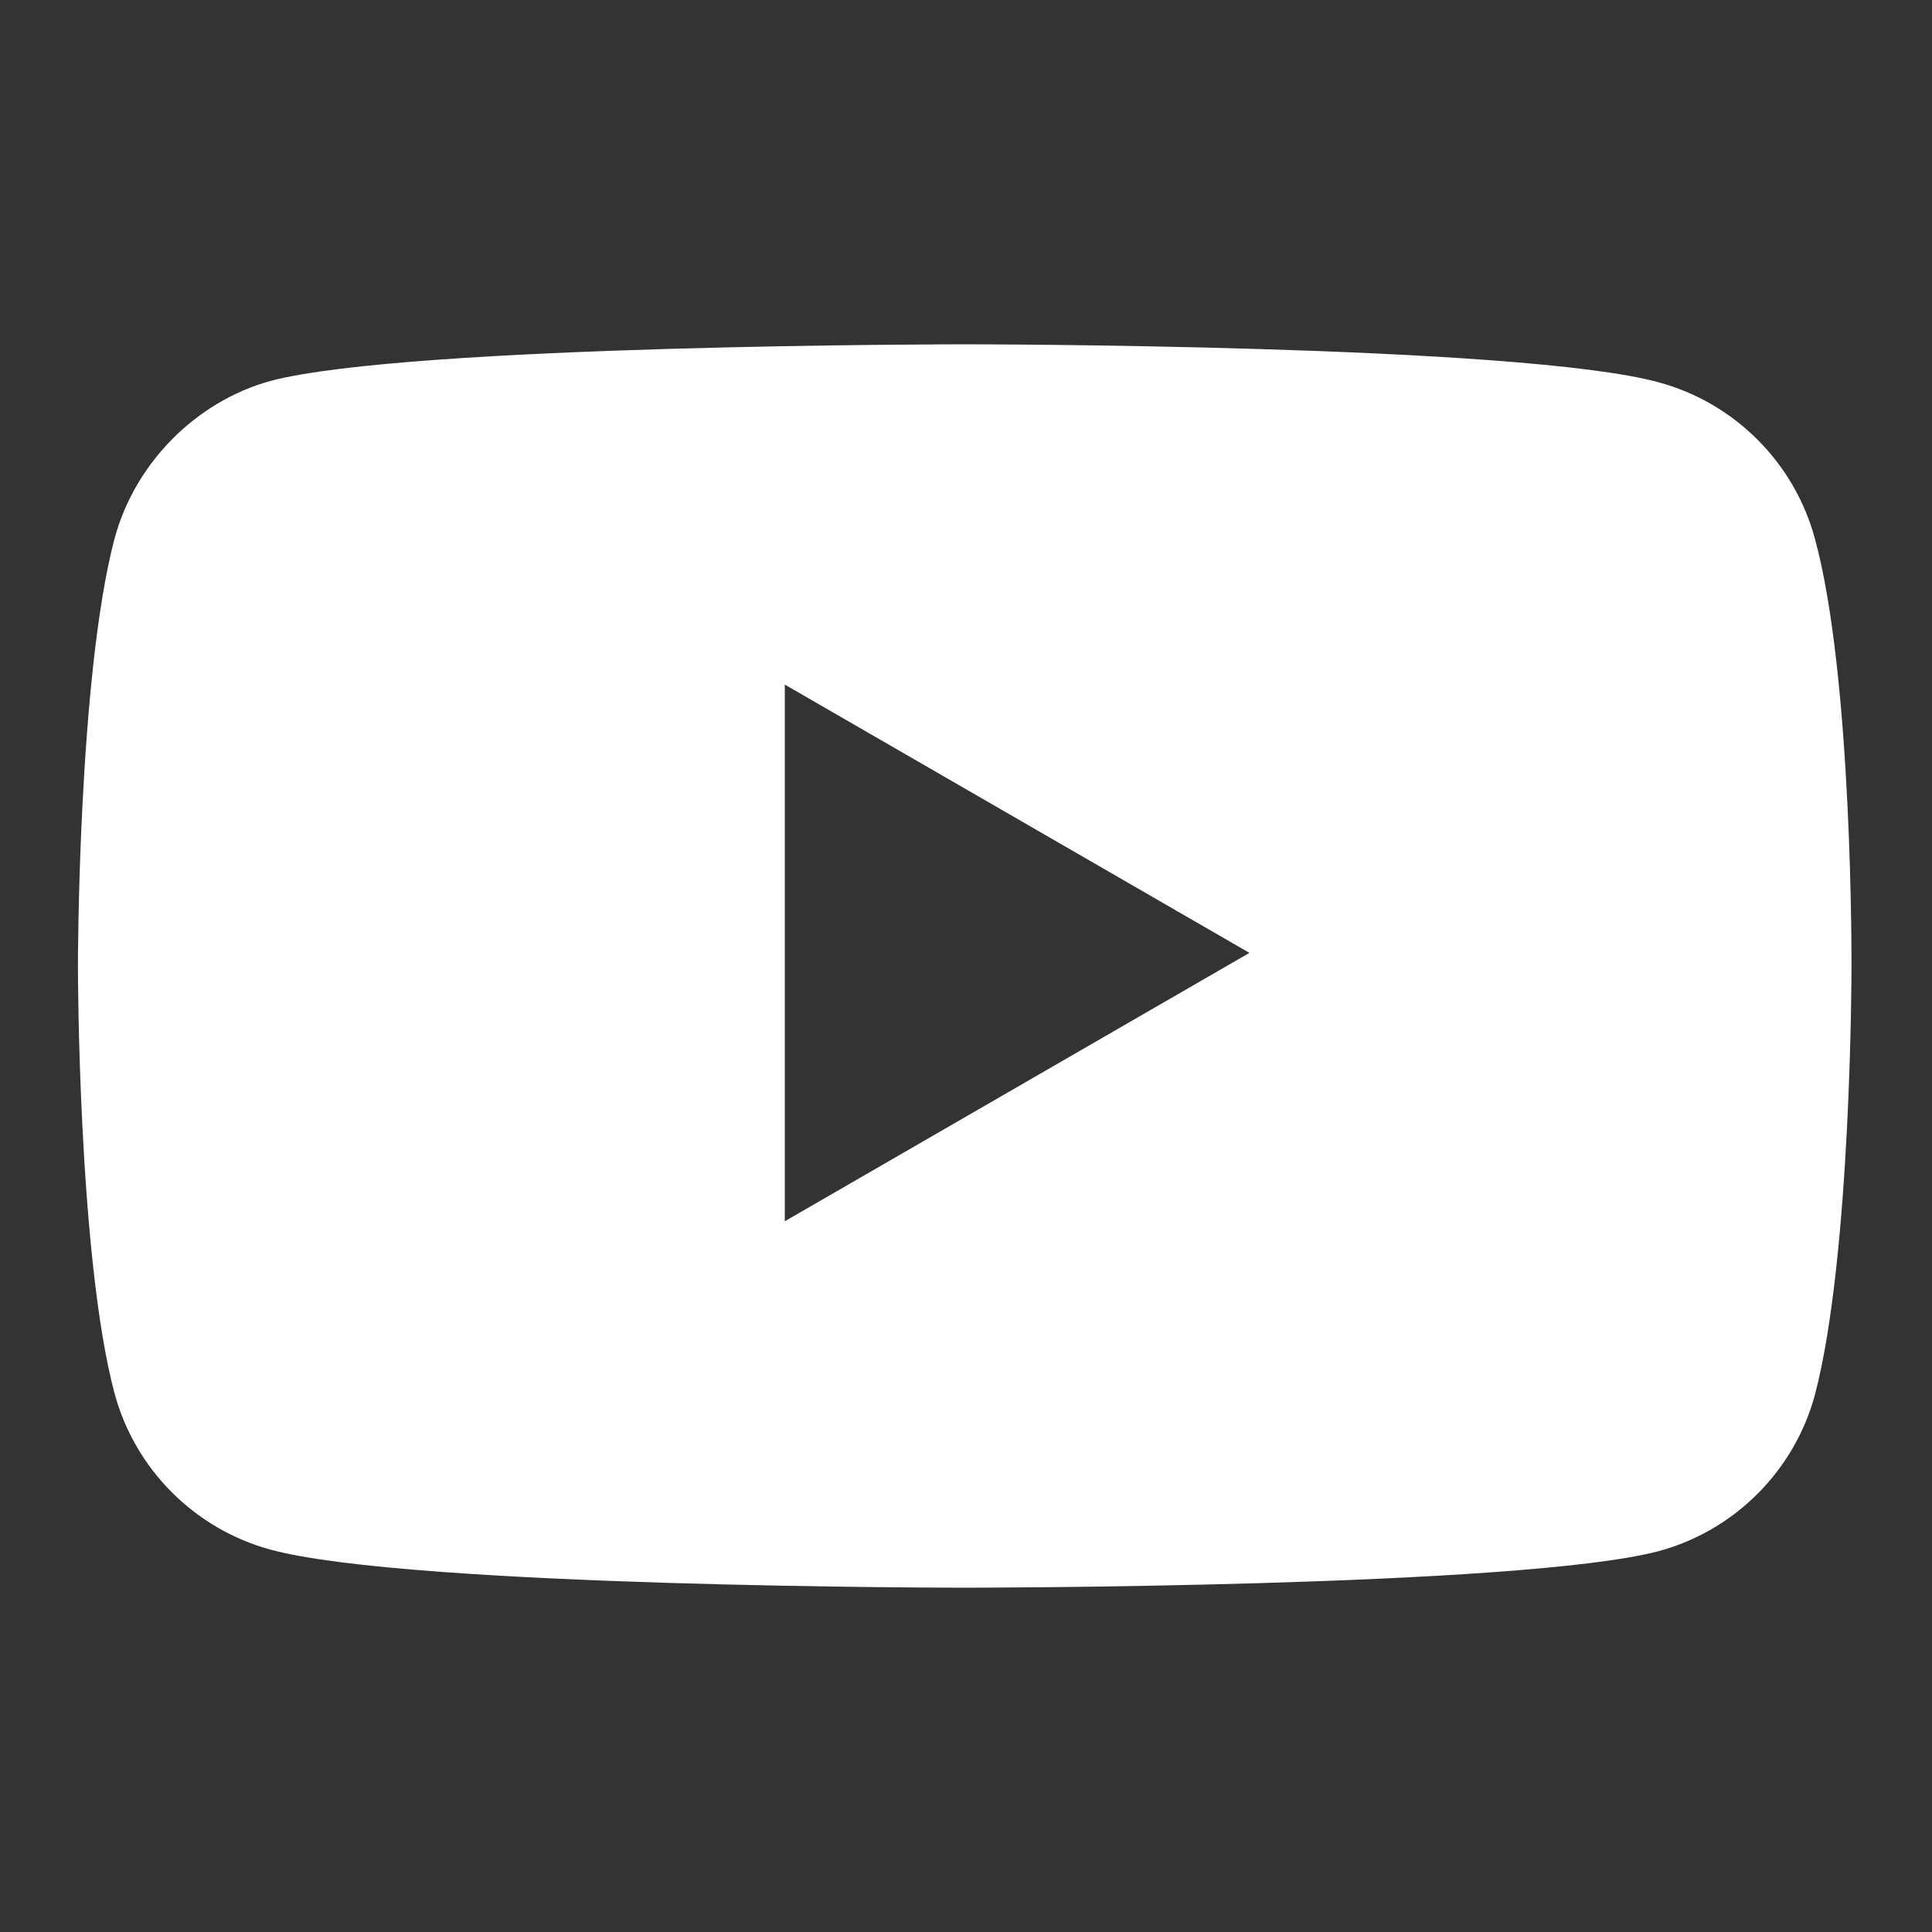<svg width="24" height="24" viewBox="0 0 24 24" fill="none" xmlns="http://www.w3.org/2000/svg">
<rect x="0" y="0" width="24" height="24" fill="#333333" stroke="none"/>
<path fill-rule="evenodd" clip-rule="evenodd" d="M20.604 4.749C21.548 5.004 22.292 5.749 22.546 6.694C23.018 8.42 23 12.018 23 12.018C23 12.018 23 15.598 22.546 17.325C22.292 18.269 21.548 19.015 20.604 19.269C18.88 19.723 11.984 19.723 11.984 19.723C11.984 19.723 5.106 19.723 3.364 19.251C2.42 18.996 1.676 18.251 1.422 17.306C0.968 15.598 0.968 12 0.968 12C0.968 12 0.968 8.42 1.422 6.694C1.676 5.749 2.438 4.985 3.364 4.731C5.088 4.277 11.984 4.277 11.984 4.277C11.984 4.277 18.88 4.277 20.604 4.749ZM15.521 11.837L9.749 15.171V8.504L15.521 11.837Z" fill="white"/>
</svg>
